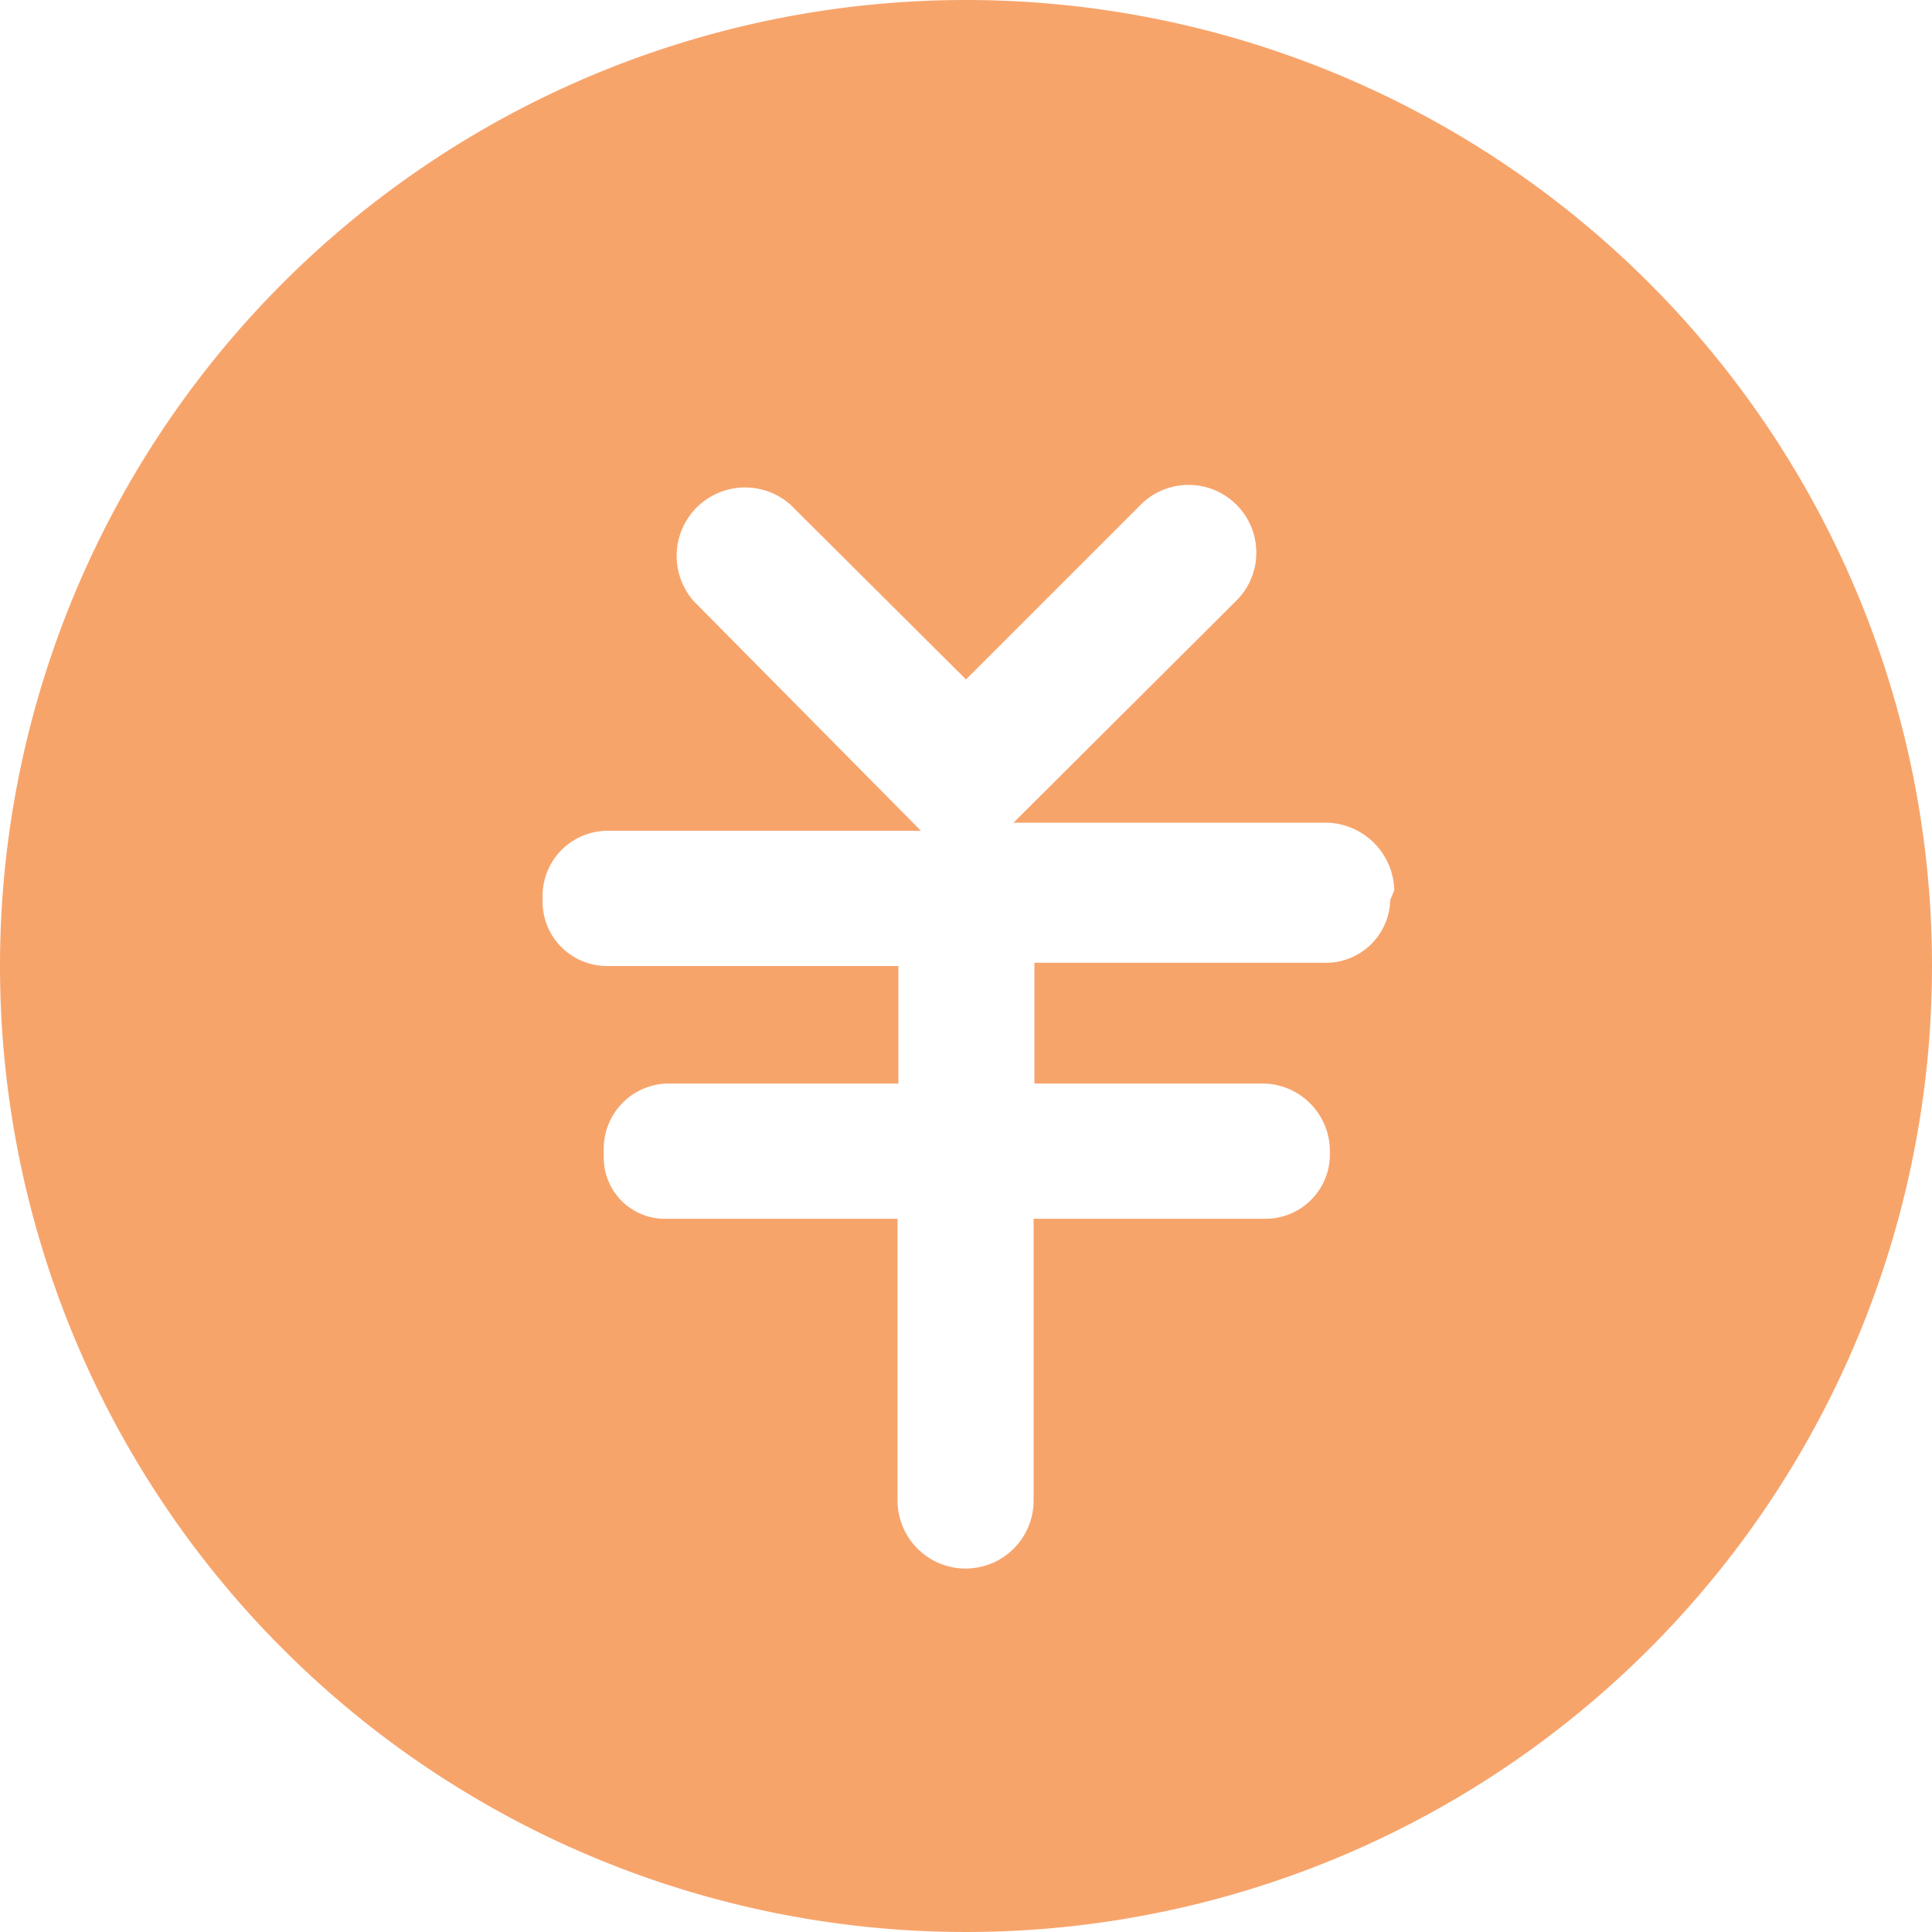 <svg t="1665505142160" class="icon" viewBox="0 0 1024 1024" version="1.1" xmlns="http://www.w3.org/2000/svg" p-id="2872" width="200" height="200"><path d="M736.853 477.013a34.133 34.133 0 0 1-34.987 33.28h-153.6v64h121.6a35.84 35.84 0 0 1 34.987 34.987v3.84a34.133 34.133 0 0 1-34.987 32.853h-122.027v149.333a35.84 35.84 0 0 1-72.107 0v-149.333H353.707a32.427 32.427 0 0 1-33.707-32.853v-3.84a34.56 34.56 0 0 1 33.707-34.987h122.453V512H321.707a34.133 34.133 0 0 1-34.133-33.707v-3.413a34.56 34.56 0 0 1 34.133-34.56h166.4L367.787 318.72a36.267 36.267 0 0 1 51.2-51.2L512 360.107l92.587-92.587a35.84 35.84 0 1 1 50.773 50.773l-118.187 117.76h166.827a36.693 36.693 0 0 1 34.987 35.84zM512 0a512 512 0 1 0 512 512A512 512 0 0 0 512 0z" fill="#F7A46B" p-id="2873" data-spm-anchor-id="a313x.7781069.0.i3" class="selected"></path></svg>